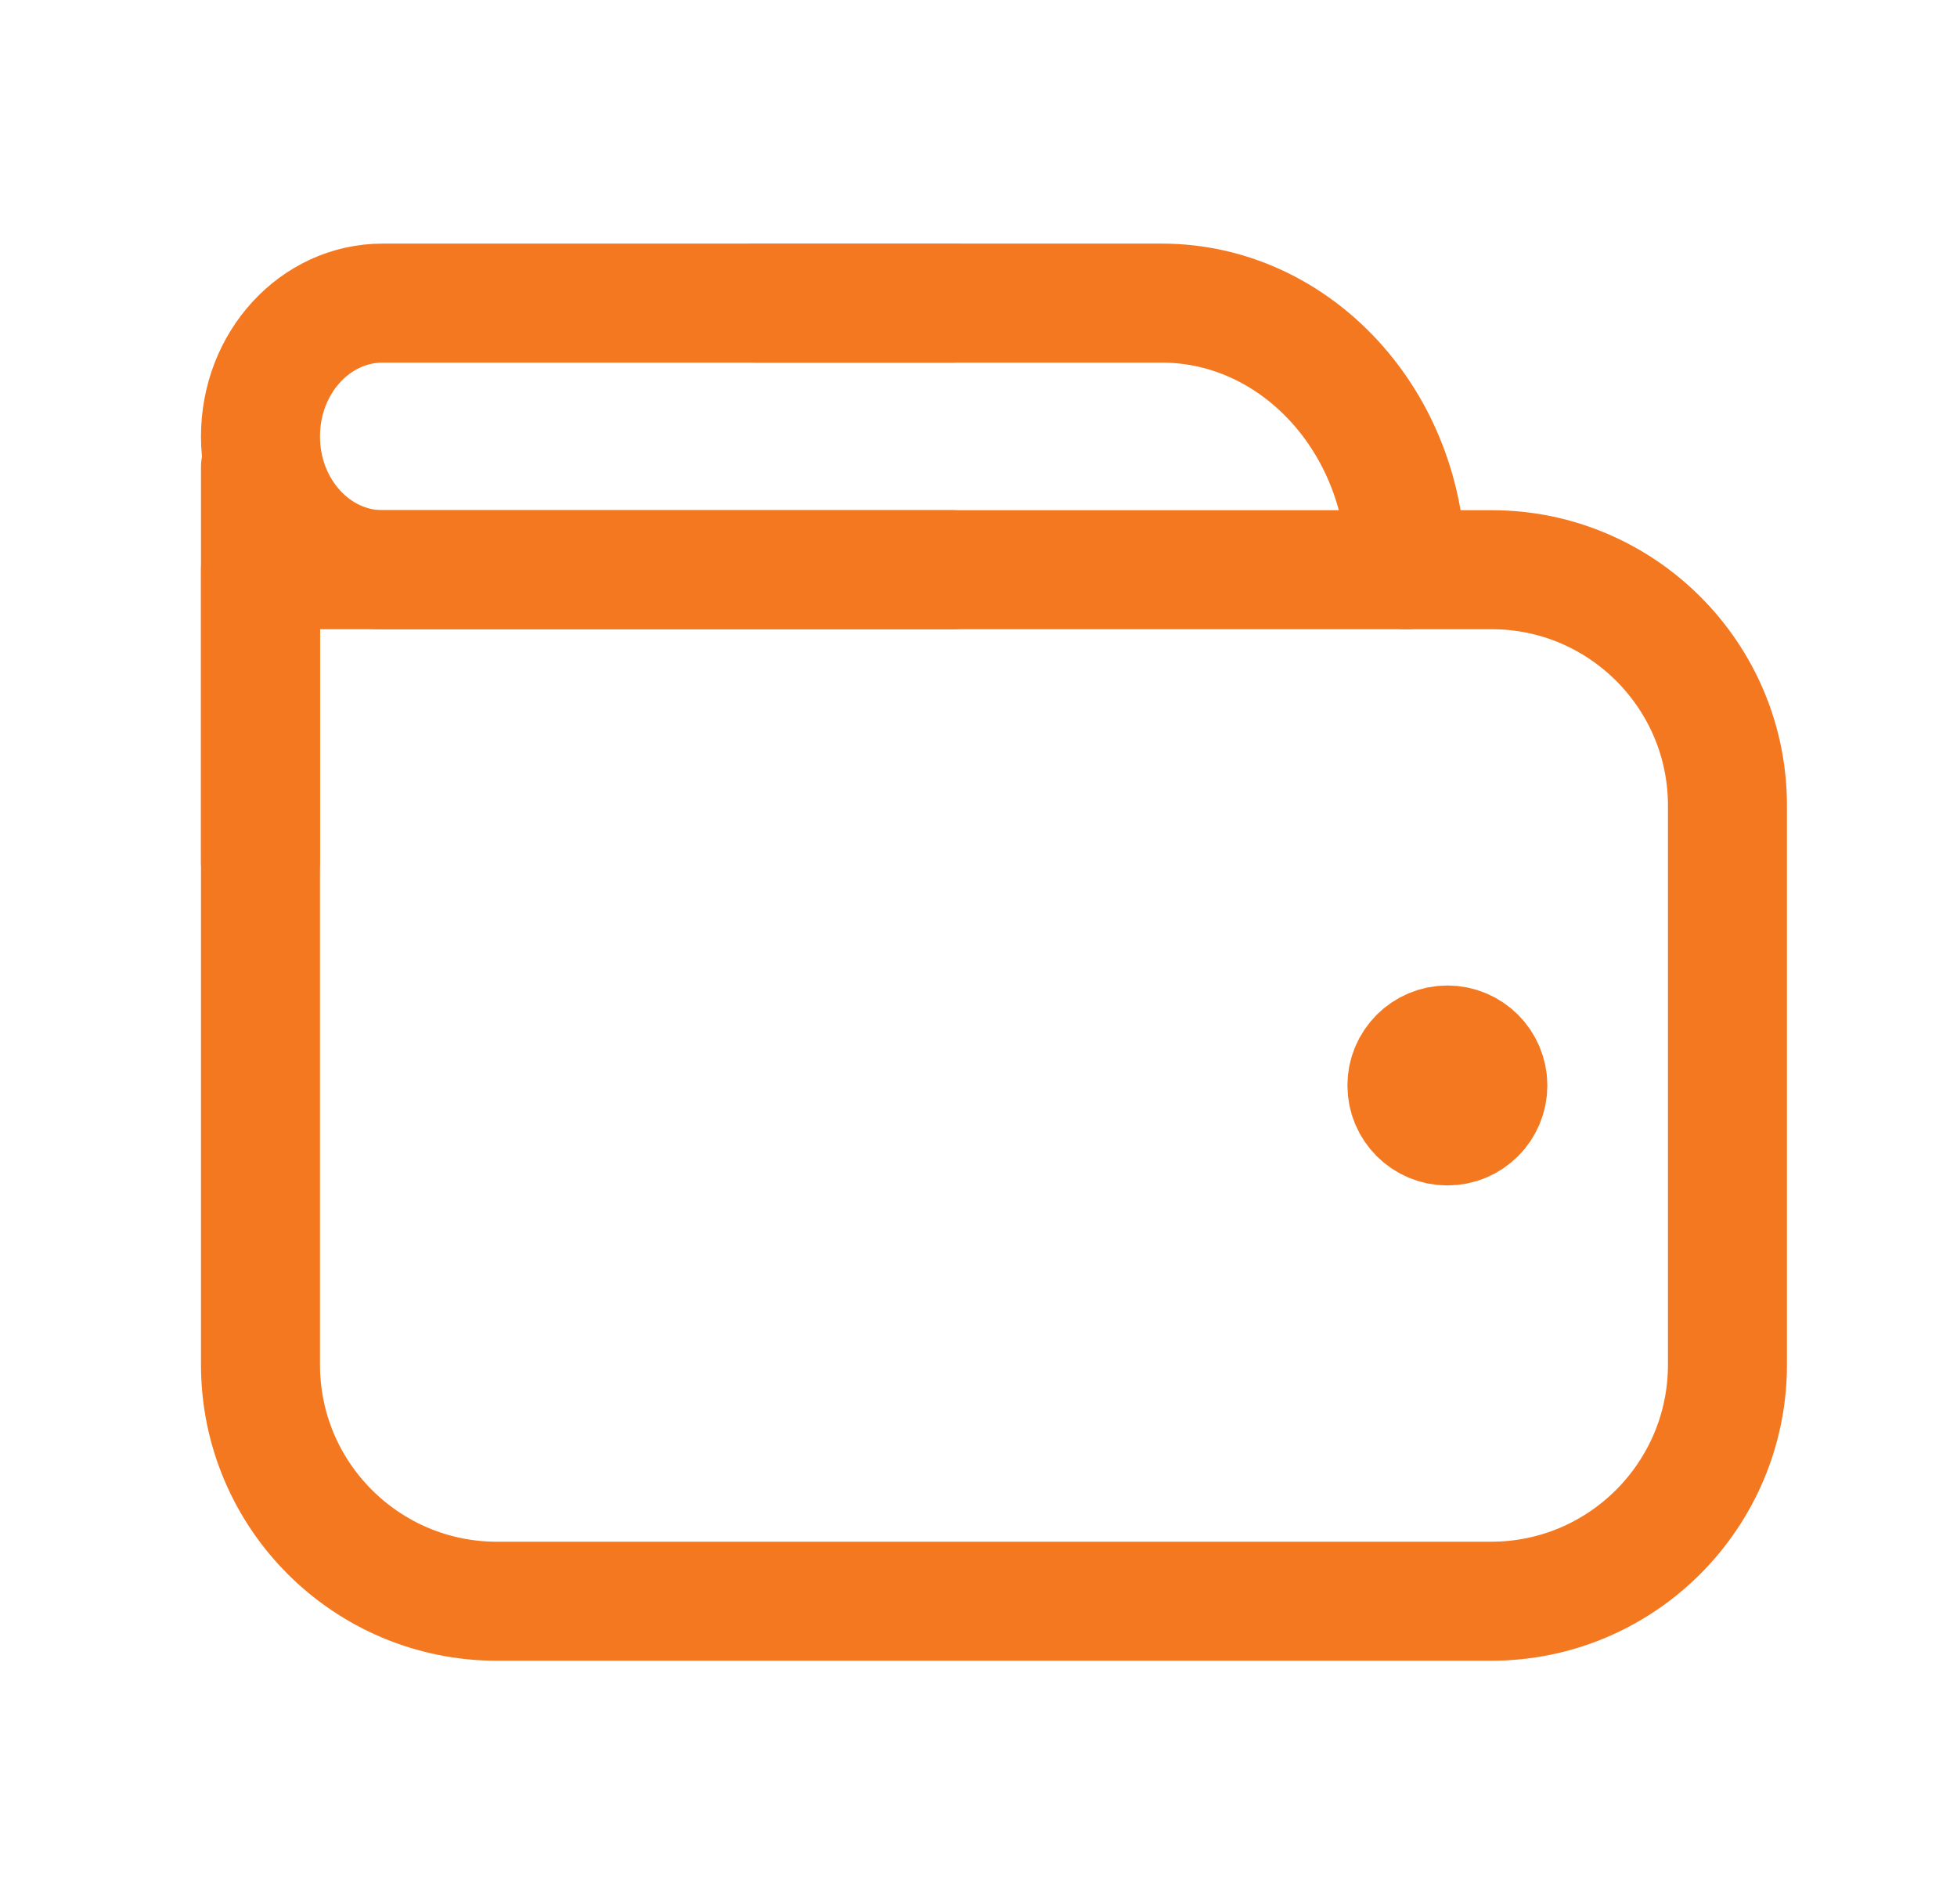 <svg width="37" height="36" viewBox="0 0 37 36" fill="none" xmlns="http://www.w3.org/2000/svg">
<path d="M28.205 10.77H4.925V25.8C4.925 28.275 6.935 30.27 9.395 30.27H28.19C30.665 30.27 32.66 28.26 32.66 25.8V15.255C32.675 12.78 30.665 10.77 28.205 10.77Z" stroke="#F47820" stroke-width="2.25" stroke-linecap="round" stroke-linejoin="round"/>
<path d="M14.27 5.73H21.965C24.515 5.73 26.585 7.995 26.585 10.77" stroke="#F47820" stroke-width="2.25" stroke-linecap="round" stroke-linejoin="round"/>
<path d="M4.925 16.29V8.835" stroke="#F47820" stroke-width="2.25" stroke-linecap="round" stroke-linejoin="round"/>
<path d="M18.02 10.77H7.235C5.96 10.77 4.925 9.645 4.925 8.25C4.925 6.855 5.96 5.73 7.235 5.73H18.02" stroke="#F47820" stroke-width="2.25" stroke-linecap="round" stroke-linejoin="round"/>
<path d="M27.365 21.285C27.787 21.285 28.13 20.943 28.13 20.52C28.13 20.098 27.787 19.755 27.365 19.755C26.942 19.755 26.6 20.098 26.6 20.52C26.6 20.943 26.942 21.285 27.365 21.285Z" fill="#F47820" stroke="#F47820" stroke-width="2.25" stroke-linecap="round" stroke-linejoin="round"/>
</svg>
